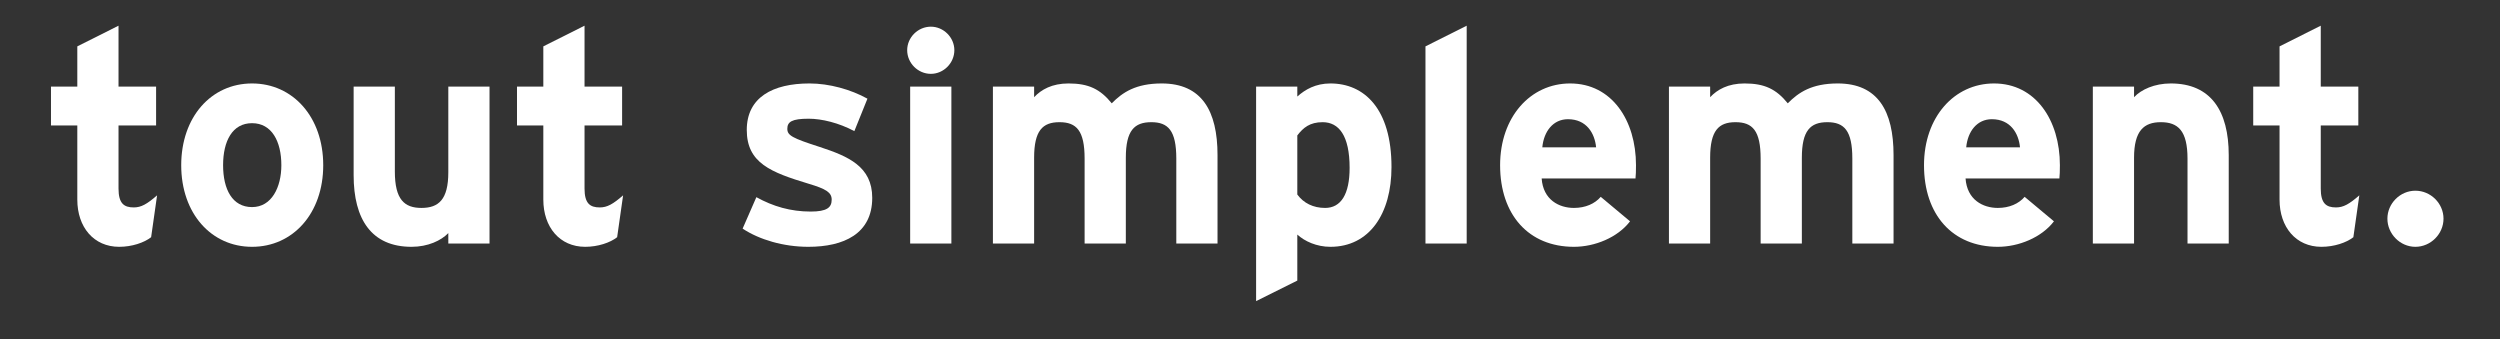 <?xml version="1.0" encoding="UTF-8"?>
<svg xmlns="http://www.w3.org/2000/svg" xmlns:xlink="http://www.w3.org/1999/xlink" width="236pt" height="32pt" viewBox="0 0 236 32" version="1.2" preserveAspectRatio="none"><rect x="0" y="0" width="236" height="32" fill="#333333" stroke="none"/><defs><g><symbol overflow="visible" id="glyph0-0"><path style="stroke:none;" d="M 2.812 6.766 L 16.922 6.766 L 16.922 -27.078 L 2.812 -27.078 Z M 5.422 -25.672 L 14.297 -25.672 L 9.875 -12.094 Z M 10.656 -10.156 L 15.516 -24.656 L 15.516 4.344 Z M 9.047 -10.156 L 4.234 4.344 L 4.234 -24.656 Z M 9.875 -8.203 L 14.297 5.359 L 5.422 5.359 Z M 9.875 -8.203 "/></symbol><symbol overflow="visible" id="glyph0-1"><path style="stroke:none;" d="M 10.719 -4.547 C 9.766 -3.719 9.219 -3.406 8.516 -3.406 C 7.594 -3.406 7.078 -3.781 7.078 -5.188 L 7.078 -11.141 L 10.625 -11.141 L 10.625 -14.812 L 7.078 -14.812 L 7.078 -20.562 L 3.188 -18.609 L 3.188 -14.812 L 0.703 -14.812 L 0.703 -11.141 L 3.188 -11.141 L 3.188 -4.141 C 3.188 -1.547 4.734 0.312 7.141 0.312 C 8.344 0.312 9.5 -0.078 10.156 -0.594 Z M 10.719 -4.547 "/></symbol><symbol overflow="visible" id="glyph0-2"><path style="stroke:none;" d="M 7.812 -15.109 C 3.953 -15.109 1.125 -11.938 1.125 -7.391 C 1.125 -2.844 3.953 0.312 7.812 0.312 C 11.672 0.312 14.531 -2.844 14.531 -7.391 C 14.531 -11.938 11.672 -15.109 7.812 -15.109 Z M 7.812 -3.438 C 5.953 -3.438 5.078 -5.109 5.078 -7.391 C 5.078 -9.672 5.953 -11.359 7.812 -11.359 C 9.672 -11.359 10.578 -9.641 10.578 -7.391 C 10.578 -5.328 9.672 -3.438 7.812 -3.438 Z M 7.812 -3.438 "/></symbol><symbol overflow="visible" id="glyph0-3"><path style="stroke:none;" d="M 14.578 0 L 14.578 -14.812 L 10.688 -14.812 L 10.688 -6.719 C 10.688 -4.141 9.766 -3.359 8.156 -3.359 C 6.547 -3.359 5.641 -4.141 5.641 -6.797 L 5.641 -14.812 L 1.75 -14.812 L 1.75 -6.453 C 1.75 -2.281 3.438 0.312 7.219 0.312 C 8.766 0.312 10.016 -0.281 10.688 -0.984 L 10.688 0 Z M 14.578 0 "/></symbol><symbol overflow="visible" id="glyph0-4"><path style="stroke:none;" d=""/></symbol><symbol overflow="visible" id="glyph0-5"><path style="stroke:none;" d="M 8.656 -9.109 C 6.031 -9.953 5.578 -10.203 5.578 -10.828 C 5.578 -11.484 6 -11.781 7.594 -11.781 C 8.828 -11.781 10.438 -11.391 11.906 -10.609 L 13.141 -13.672 C 11.562 -14.547 9.531 -15.109 7.672 -15.109 C 4.203 -15.109 1.75 -13.797 1.75 -10.719 C 1.75 -7.594 4.031 -6.719 7.594 -5.641 C 9.219 -5.156 9.766 -4.828 9.766 -4.141 C 9.766 -3.391 9.312 -3.016 7.781 -3.016 C 5.891 -3.016 4.234 -3.5 2.656 -4.375 L 1.359 -1.406 C 2.938 -0.359 5.219 0.312 7.562 0.312 C 10.891 0.312 13.594 -0.906 13.594 -4.312 C 13.594 -7.281 11.312 -8.234 8.656 -9.109 Z M 8.656 -9.109 "/></symbol><symbol overflow="visible" id="glyph0-6"><path style="stroke:none;" d="M 3.984 -20.469 C 2.766 -20.469 1.75 -19.453 1.75 -18.25 C 1.75 -17.031 2.766 -16.016 3.984 -16.016 C 5.188 -16.016 6.203 -17.031 6.203 -18.25 C 6.203 -19.453 5.188 -20.469 3.984 -20.469 Z M 5.922 0 L 5.922 -14.812 L 2.031 -14.812 L 2.031 0 Z M 5.922 0 "/></symbol><symbol overflow="visible" id="glyph0-7"><path style="stroke:none;" d="M 23.094 0 L 23.094 -8.344 C 23.094 -12.516 21.609 -15.109 17.828 -15.109 C 15.375 -15.109 14.125 -14.266 13.109 -13.234 C 12.016 -14.578 10.922 -15.109 9.031 -15.109 C 7.469 -15.109 6.453 -14.531 5.781 -13.812 L 5.781 -14.812 L 1.891 -14.812 L 1.891 0 L 5.781 0 L 5.781 -8.094 C 5.781 -10.656 6.578 -11.453 8.172 -11.453 C 9.781 -11.453 10.547 -10.656 10.547 -8.016 L 10.547 0 L 14.438 0 L 14.438 -8.094 C 14.438 -10.656 15.234 -11.453 16.844 -11.453 C 18.438 -11.453 19.203 -10.656 19.203 -8.016 L 19.203 0 Z M 23.094 0 "/></symbol><symbol overflow="visible" id="glyph0-8"><path style="stroke:none;" d="M 8.906 -15.109 C 7.5 -15.109 6.516 -14.531 5.781 -13.875 L 5.781 -14.812 L 1.891 -14.812 L 1.891 5.438 L 5.781 3.5 L 5.781 -0.844 C 6.484 -0.203 7.609 0.312 8.906 0.312 C 12.578 0.312 14.672 -2.797 14.672 -7.219 C 14.672 -12.75 12.078 -15.109 8.906 -15.109 Z M 8.406 -3.359 C 7.281 -3.359 6.375 -3.812 5.781 -4.625 L 5.781 -10.203 C 6.344 -10.938 6.969 -11.453 8.172 -11.453 C 9.703 -11.453 10.719 -10.188 10.719 -7.141 C 10.719 -4.656 9.906 -3.359 8.406 -3.359 Z M 8.406 -3.359 "/></symbol><symbol overflow="visible" id="glyph0-9"><path style="stroke:none;" d="M 5.922 0 L 5.922 -20.562 L 2.031 -18.609 L 2.031 0 Z M 5.922 0 "/></symbol><symbol overflow="visible" id="glyph0-10"><path style="stroke:none;" d="M 7.734 -15.109 C 3.984 -15.109 1.125 -11.938 1.125 -7.391 C 1.125 -2.703 3.828 0.312 8.094 0.312 C 10.062 0.312 12.219 -0.562 13.391 -2.094 L 10.625 -4.406 C 10.062 -3.75 9.172 -3.359 8.094 -3.359 C 6.688 -3.359 5.188 -4.125 5.047 -6.141 L 13.906 -6.141 C 13.938 -6.438 13.953 -6.828 13.953 -7.391 C 13.953 -11.625 11.672 -15.109 7.734 -15.109 Z M 5.109 -9.078 C 5.25 -10.578 6.125 -11.734 7.531 -11.734 C 9.281 -11.734 10.062 -10.406 10.188 -9.078 Z M 5.109 -9.078 "/></symbol><symbol overflow="visible" id="glyph0-11"><path style="stroke:none;" d="M 1.891 -14.812 L 1.891 0 L 5.781 0 L 5.781 -8.094 C 5.781 -10.656 6.719 -11.453 8.312 -11.453 C 9.922 -11.453 10.828 -10.656 10.828 -8.016 L 10.828 0 L 14.719 0 L 14.719 -8.344 C 14.719 -12.516 13.031 -15.109 9.25 -15.109 C 7.703 -15.109 6.453 -14.531 5.781 -13.812 L 5.781 -14.812 Z M 1.891 -14.812 "/></symbol><symbol overflow="visible" id="glyph0-12"><path style="stroke:none;" d="M 3.828 -4.984 C 2.391 -4.984 1.188 -3.781 1.188 -2.344 C 1.188 -0.906 2.391 0.312 3.828 0.312 C 5.281 0.312 6.484 -0.906 6.484 -2.344 C 6.484 -3.781 5.281 -4.984 3.828 -4.984 Z M 3.828 -4.984 "/></symbol></g><filter id="alpha" filterUnits="objectBoundingBox" x="0%" y="0%" width="100%" height="100%"><feColorMatrix type="matrix" in="SourceGraphic" values="0 0 0 0 1 0 0 0 0 1 0 0 0 0 1 0 0 0 1 0"/></filter><mask id="mask0"><g filter="url(#alpha)"><rect x="0" y="0" width="236" height="32" style="fill:rgb(0%,0%,0%);fill-opacity:0.18;stroke:none;"/></g></mask><clipPath id="clip1"><rect x="0" y="0" width="236" height="32"/></clipPath><g id="surface5" clip-path="url(#clip1)"/></defs><g id="surface1"><use xlink:href="#surface5" mask="url(#mask0)"/><g style="fill:rgb(100%,100%,100%);fill-opacity:1;"><use xlink:href="#glyph0-1" x="4.11" y="22.987"/></g><g style="fill:rgb(100%,100%,100%);fill-opacity:1;"><use xlink:href="#glyph0-2" x="15.982" y="22.987"/><use xlink:href="#glyph0-3" x="31.633" y="22.987"/><use xlink:href="#glyph0-1" x="48.102" y="22.987"/><use xlink:href="#glyph0-4" x="60.567" y="22.987"/><use xlink:href="#glyph0-5" x="68.745" y="22.987"/><use xlink:href="#glyph0-6" x="83.888" y="22.987"/><use xlink:href="#glyph0-7" x="91.84" y="22.987"/><use xlink:href="#glyph0-8" x="116.685" y="22.987"/><use xlink:href="#glyph0-9" x="132.533" y="22.987"/><use xlink:href="#glyph0-10" x="140.485" y="22.987"/><use xlink:href="#glyph0-7" x="155.657" y="22.987"/><use xlink:href="#glyph0-10" x="180.501" y="22.987"/><use xlink:href="#glyph0-11" x="195.673" y="22.987"/></g><g style="fill:rgb(100%,100%,100%);fill-opacity:1;"><use xlink:href="#glyph0-1" x="212.001" y="22.987"/></g><g style="fill:rgb(100%,100%,100%);fill-opacity:1;"><use xlink:href="#glyph0-12" x="224.183" y="22.987"/></g></g></svg>
